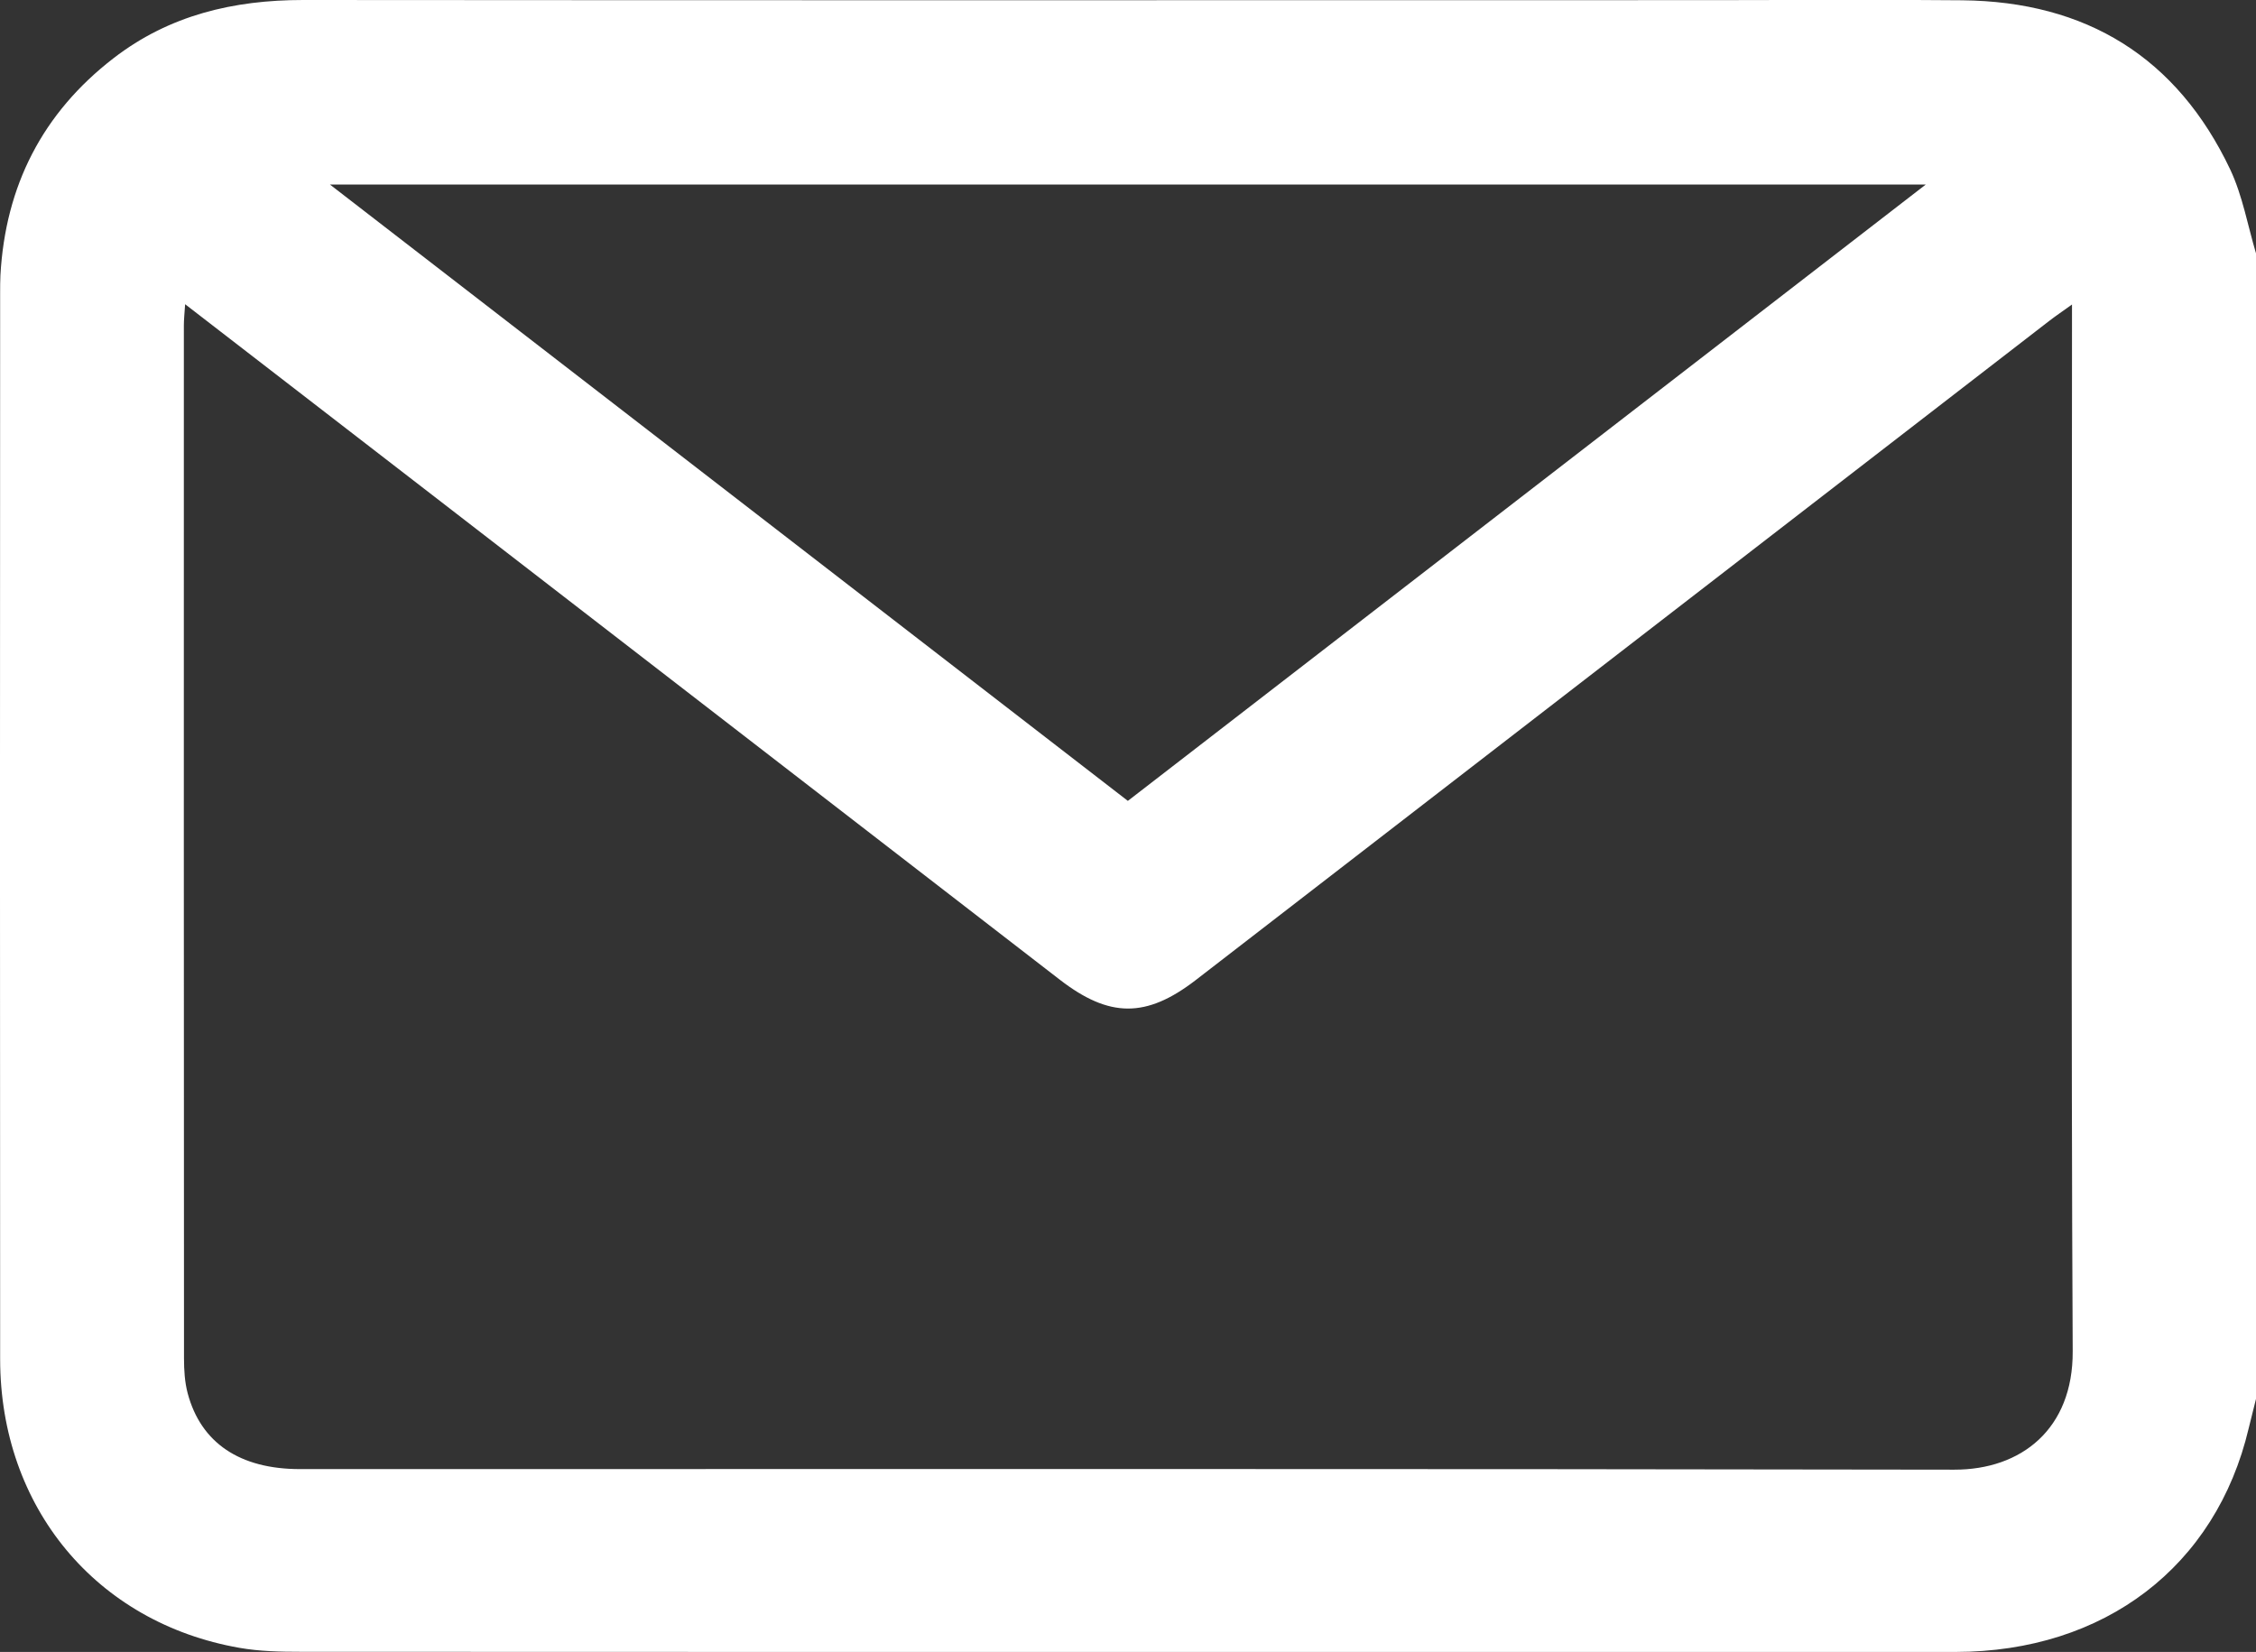 <?xml version="1.0" encoding="utf-8"?>
<!-- Generator: Adobe Illustrator 25.0.0, SVG Export Plug-In . SVG Version: 6.00 Build 0)  -->
<svg version="1.1" id="Layer_1" xmlns="http://www.w3.org/2000/svg" xmlns:xlink="http://www.w3.org/1999/xlink" x="0px" y="0px"
	 width="16px" height="11.718px" viewBox="0 0 16 11.718" style="enable-background:new 0 0 16 11.718;" xml:space="preserve">
<rect x="0" y="0" width="16" height="11.718" fill="#333333" stroke="none"/>
<style type="text/css">
	.st0{fill:#FFFFFF;}
</style>
<g>
	<path class="st0" d="M16,1.797c0,2.709,0,5.417,0,8.126c-0.017,0.07-0.035,0.139-0.052,0.209c-0.231,0.979-1.022,1.585-2.079,1.586
		c-3.911,0.001-7.823,0.001-11.734-0.001c-0.145,0-0.293-0.003-0.436-0.028c-1.017-0.178-1.697-0.997-1.698-2.047
		C-0.001,7.12,0,4.599,0.001,2.078c0-0.042,0-0.083,0.002-0.125c0.035-0.634,0.298-1.151,0.802-1.54C1.201,0.107,1.657,0,2.15,0
		c3.333,0.003,6.667,0.001,10,0.001c0.589,0,1.177-0.005,1.766,0.001c0.88,0.009,1.524,0.404,1.902,1.202
		C15.905,1.39,15.941,1.599,16,1.797z M1.313,2.158C1.308,2.229,1.304,2.269,1.304,2.309c0,2.442-0.001,4.885,0.001,7.327
		c0,0.082,0.005,0.168,0.026,0.247c0.094,0.353,0.371,0.538,0.796,0.538c3.911,0,7.822-0.003,11.733,0.004
		c0.475,0.001,0.843-0.288,0.84-0.84c-0.012-2.411-0.005-4.822-0.005-7.233c0-0.055,0-0.109,0-0.192
		c-0.071,0.051-0.117,0.082-0.161,0.116c-2.019,1.559-4.038,3.119-6.056,4.678C8.129,7.222,7.868,7.221,7.517,6.95
		C6.034,5.805,4.551,4.659,3.068,3.513C2.492,3.068,1.915,2.623,1.313,2.158z M13.658,1.309c-3.788,0-7.533,0-11.318,0
		c1.907,1.473,3.783,2.922,5.659,4.372C9.884,4.225,11.754,2.78,13.658,1.309z"/>
</g>
</svg>
